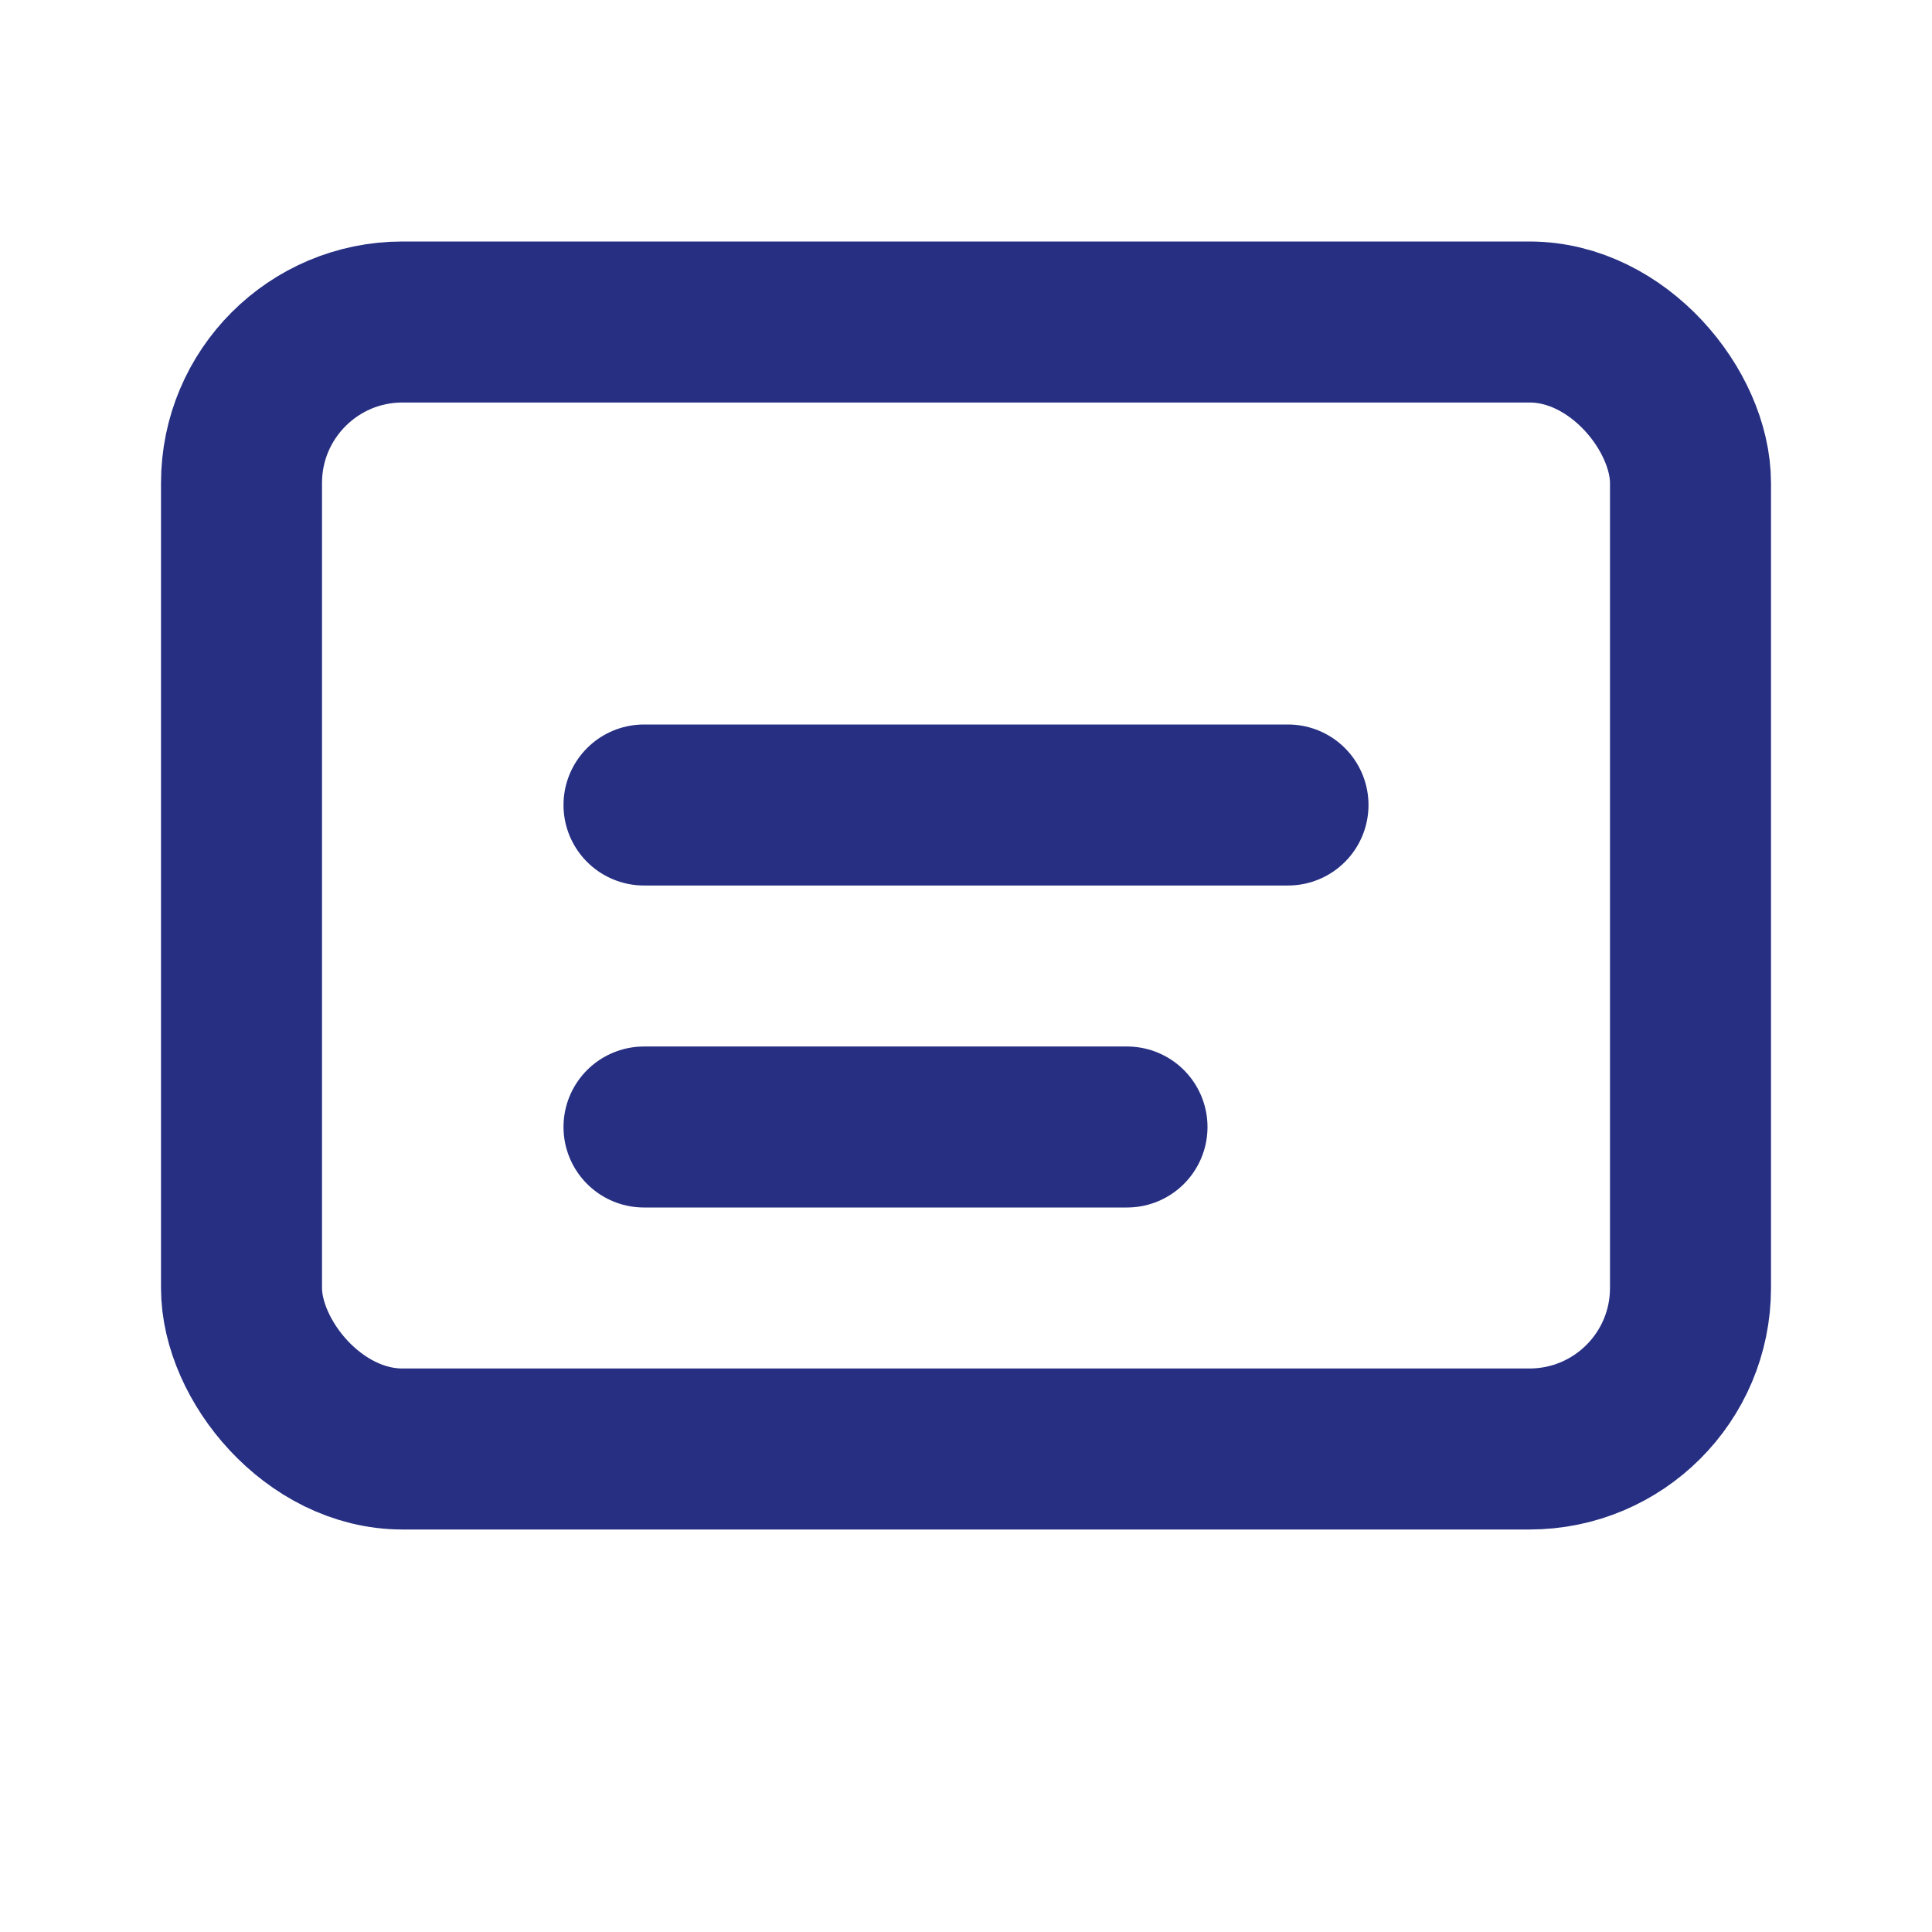 <svg xmlns="http://www.w3.org/2000/svg" viewBox="0 0 24 24" fill="none" stroke="#262f82" stroke-width="2" stroke-linecap="round" stroke-linejoin="round"><rect x="3" y="4" width="18" height="14" rx="2"/><path d="M8 10h8M8 14h6"/></svg>